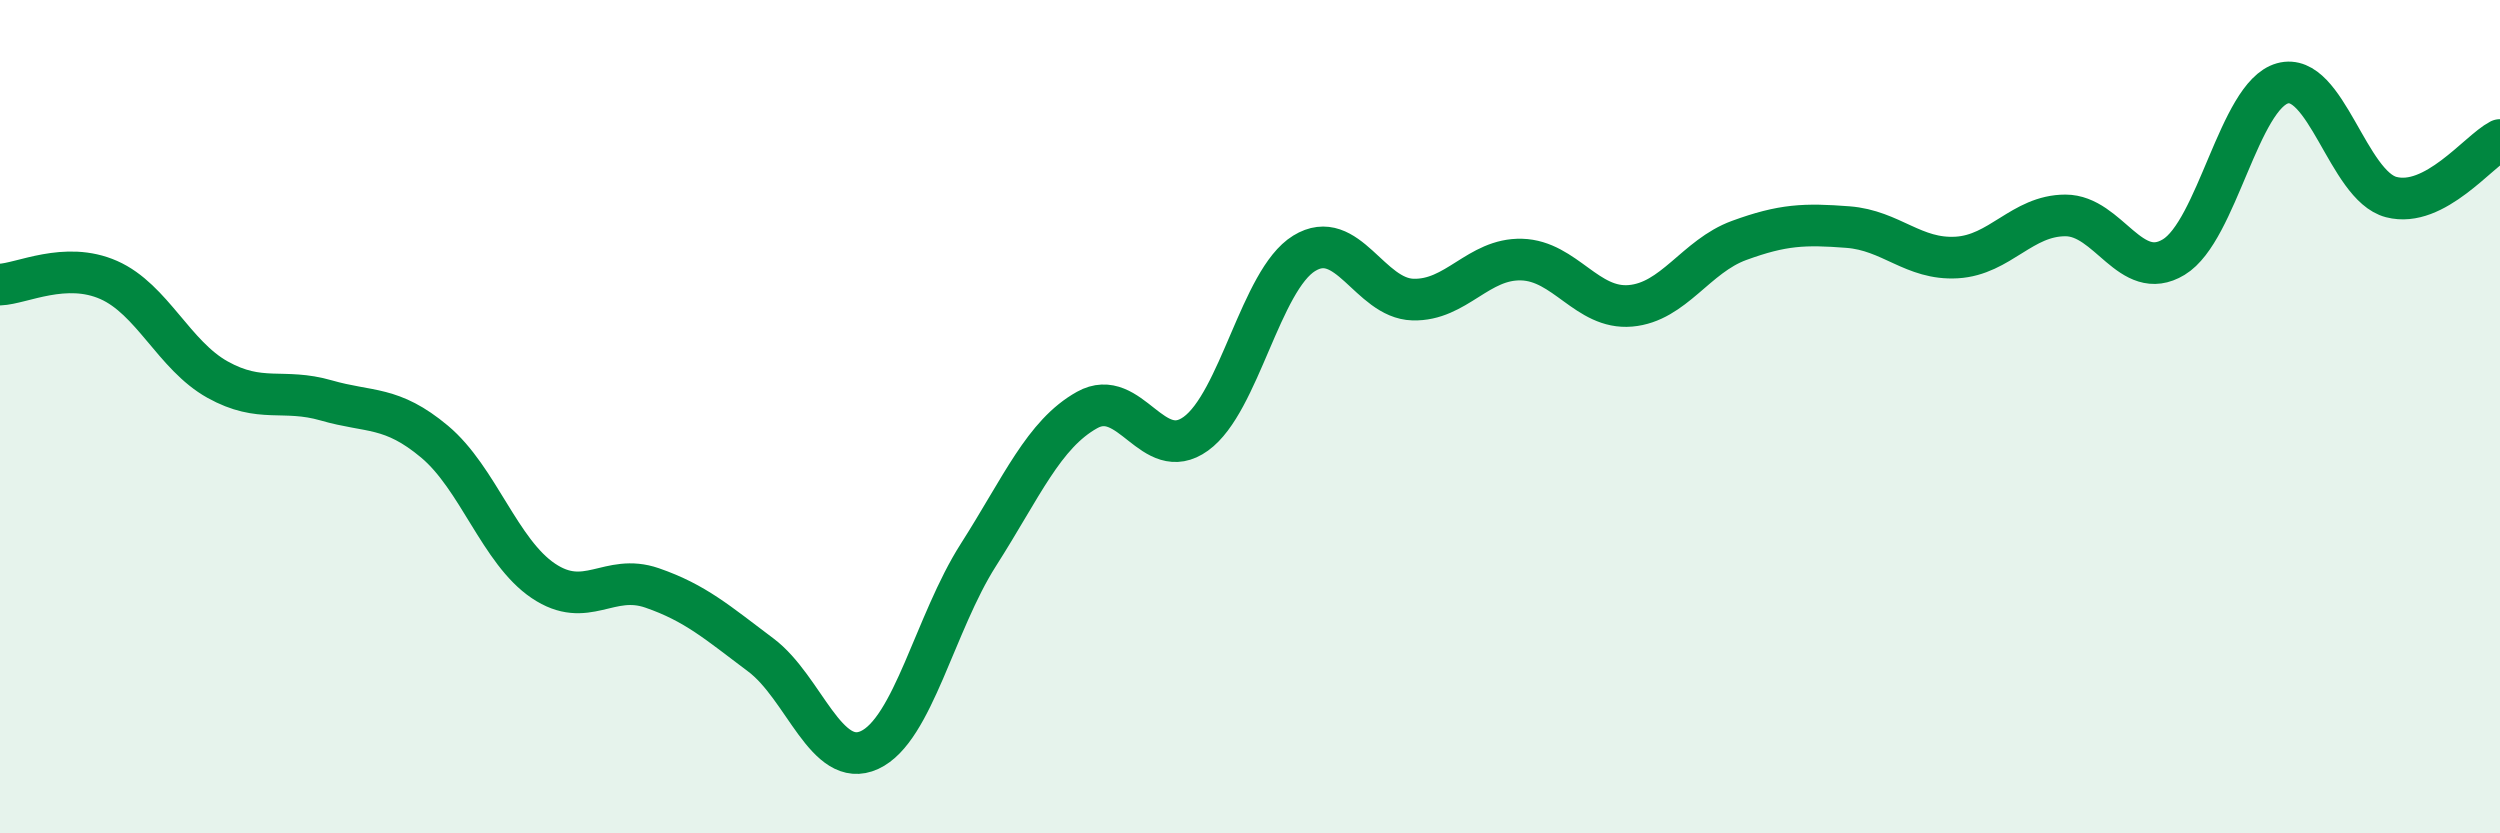 
    <svg width="60" height="20" viewBox="0 0 60 20" xmlns="http://www.w3.org/2000/svg">
      <path
        d="M 0,6.83 C 0.52,6.81 1.57,6.26 2.61,6.72 C 3.65,7.18 4.18,8.53 5.22,9.11 C 6.26,9.69 6.79,9.31 7.83,9.61 C 8.87,9.91 9.39,9.73 10.43,10.6 C 11.47,11.47 12,13.24 13.04,13.94 C 14.08,14.64 14.61,13.75 15.65,14.11 C 16.69,14.47 17.22,14.94 18.26,15.72 C 19.3,16.5 19.83,18.48 20.87,18 C 21.91,17.52 22.44,14.95 23.48,13.32 C 24.52,11.69 25.05,10.42 26.09,9.84 C 27.13,9.26 27.66,11.16 28.7,10.41 C 29.74,9.66 30.26,6.72 31.3,6.08 C 32.34,5.44 32.87,7.16 33.91,7.19 C 34.95,7.22 35.48,6.2 36.52,6.23 C 37.56,6.26 38.09,7.43 39.13,7.34 C 40.17,7.25 40.7,6.15 41.74,5.77 C 42.78,5.39 43.31,5.37 44.35,5.45 C 45.39,5.53 45.92,6.24 46.96,6.18 C 48,6.12 48.53,5.17 49.57,5.17 C 50.61,5.17 51.13,6.8 52.17,6.17 C 53.21,5.54 53.74,2.29 54.78,2 C 55.82,1.71 56.35,4.46 57.39,4.73 C 58.43,5 59.48,3.63 60,3.36L60 20L0 20Z"
        fill="#008740"
        opacity="0.1"
        stroke-linecap="round"
        stroke-linejoin="round"
      />
      <path
        d="M 0,6.83 C 0.52,6.81 1.57,6.26 2.61,6.72 C 3.65,7.18 4.18,8.53 5.22,9.11 C 6.26,9.69 6.79,9.31 7.83,9.61 C 8.87,9.91 9.39,9.73 10.43,10.6 C 11.47,11.47 12,13.24 13.04,13.94 C 14.08,14.64 14.61,13.75 15.65,14.11 C 16.69,14.47 17.22,14.94 18.26,15.72 C 19.3,16.5 19.83,18.48 20.87,18 C 21.91,17.52 22.44,14.95 23.48,13.32 C 24.52,11.69 25.05,10.42 26.09,9.84 C 27.13,9.26 27.66,11.16 28.7,10.41 C 29.74,9.66 30.26,6.72 31.3,6.08 C 32.34,5.44 32.87,7.16 33.91,7.19 C 34.95,7.22 35.48,6.2 36.52,6.23 C 37.56,6.26 38.09,7.43 39.13,7.34 C 40.17,7.25 40.7,6.15 41.74,5.77 C 42.78,5.39 43.31,5.37 44.35,5.45 C 45.39,5.53 45.92,6.24 46.96,6.18 C 48,6.12 48.53,5.17 49.57,5.17 C 50.61,5.17 51.13,6.8 52.17,6.17 C 53.21,5.54 53.74,2.29 54.78,2 C 55.82,1.71 56.35,4.46 57.39,4.73 C 58.43,5 59.48,3.63 60,3.36"
        stroke="#008740"
        stroke-width="1"
        fill="none"
        stroke-linecap="round"
        stroke-linejoin="round"
      />
    </svg>
  